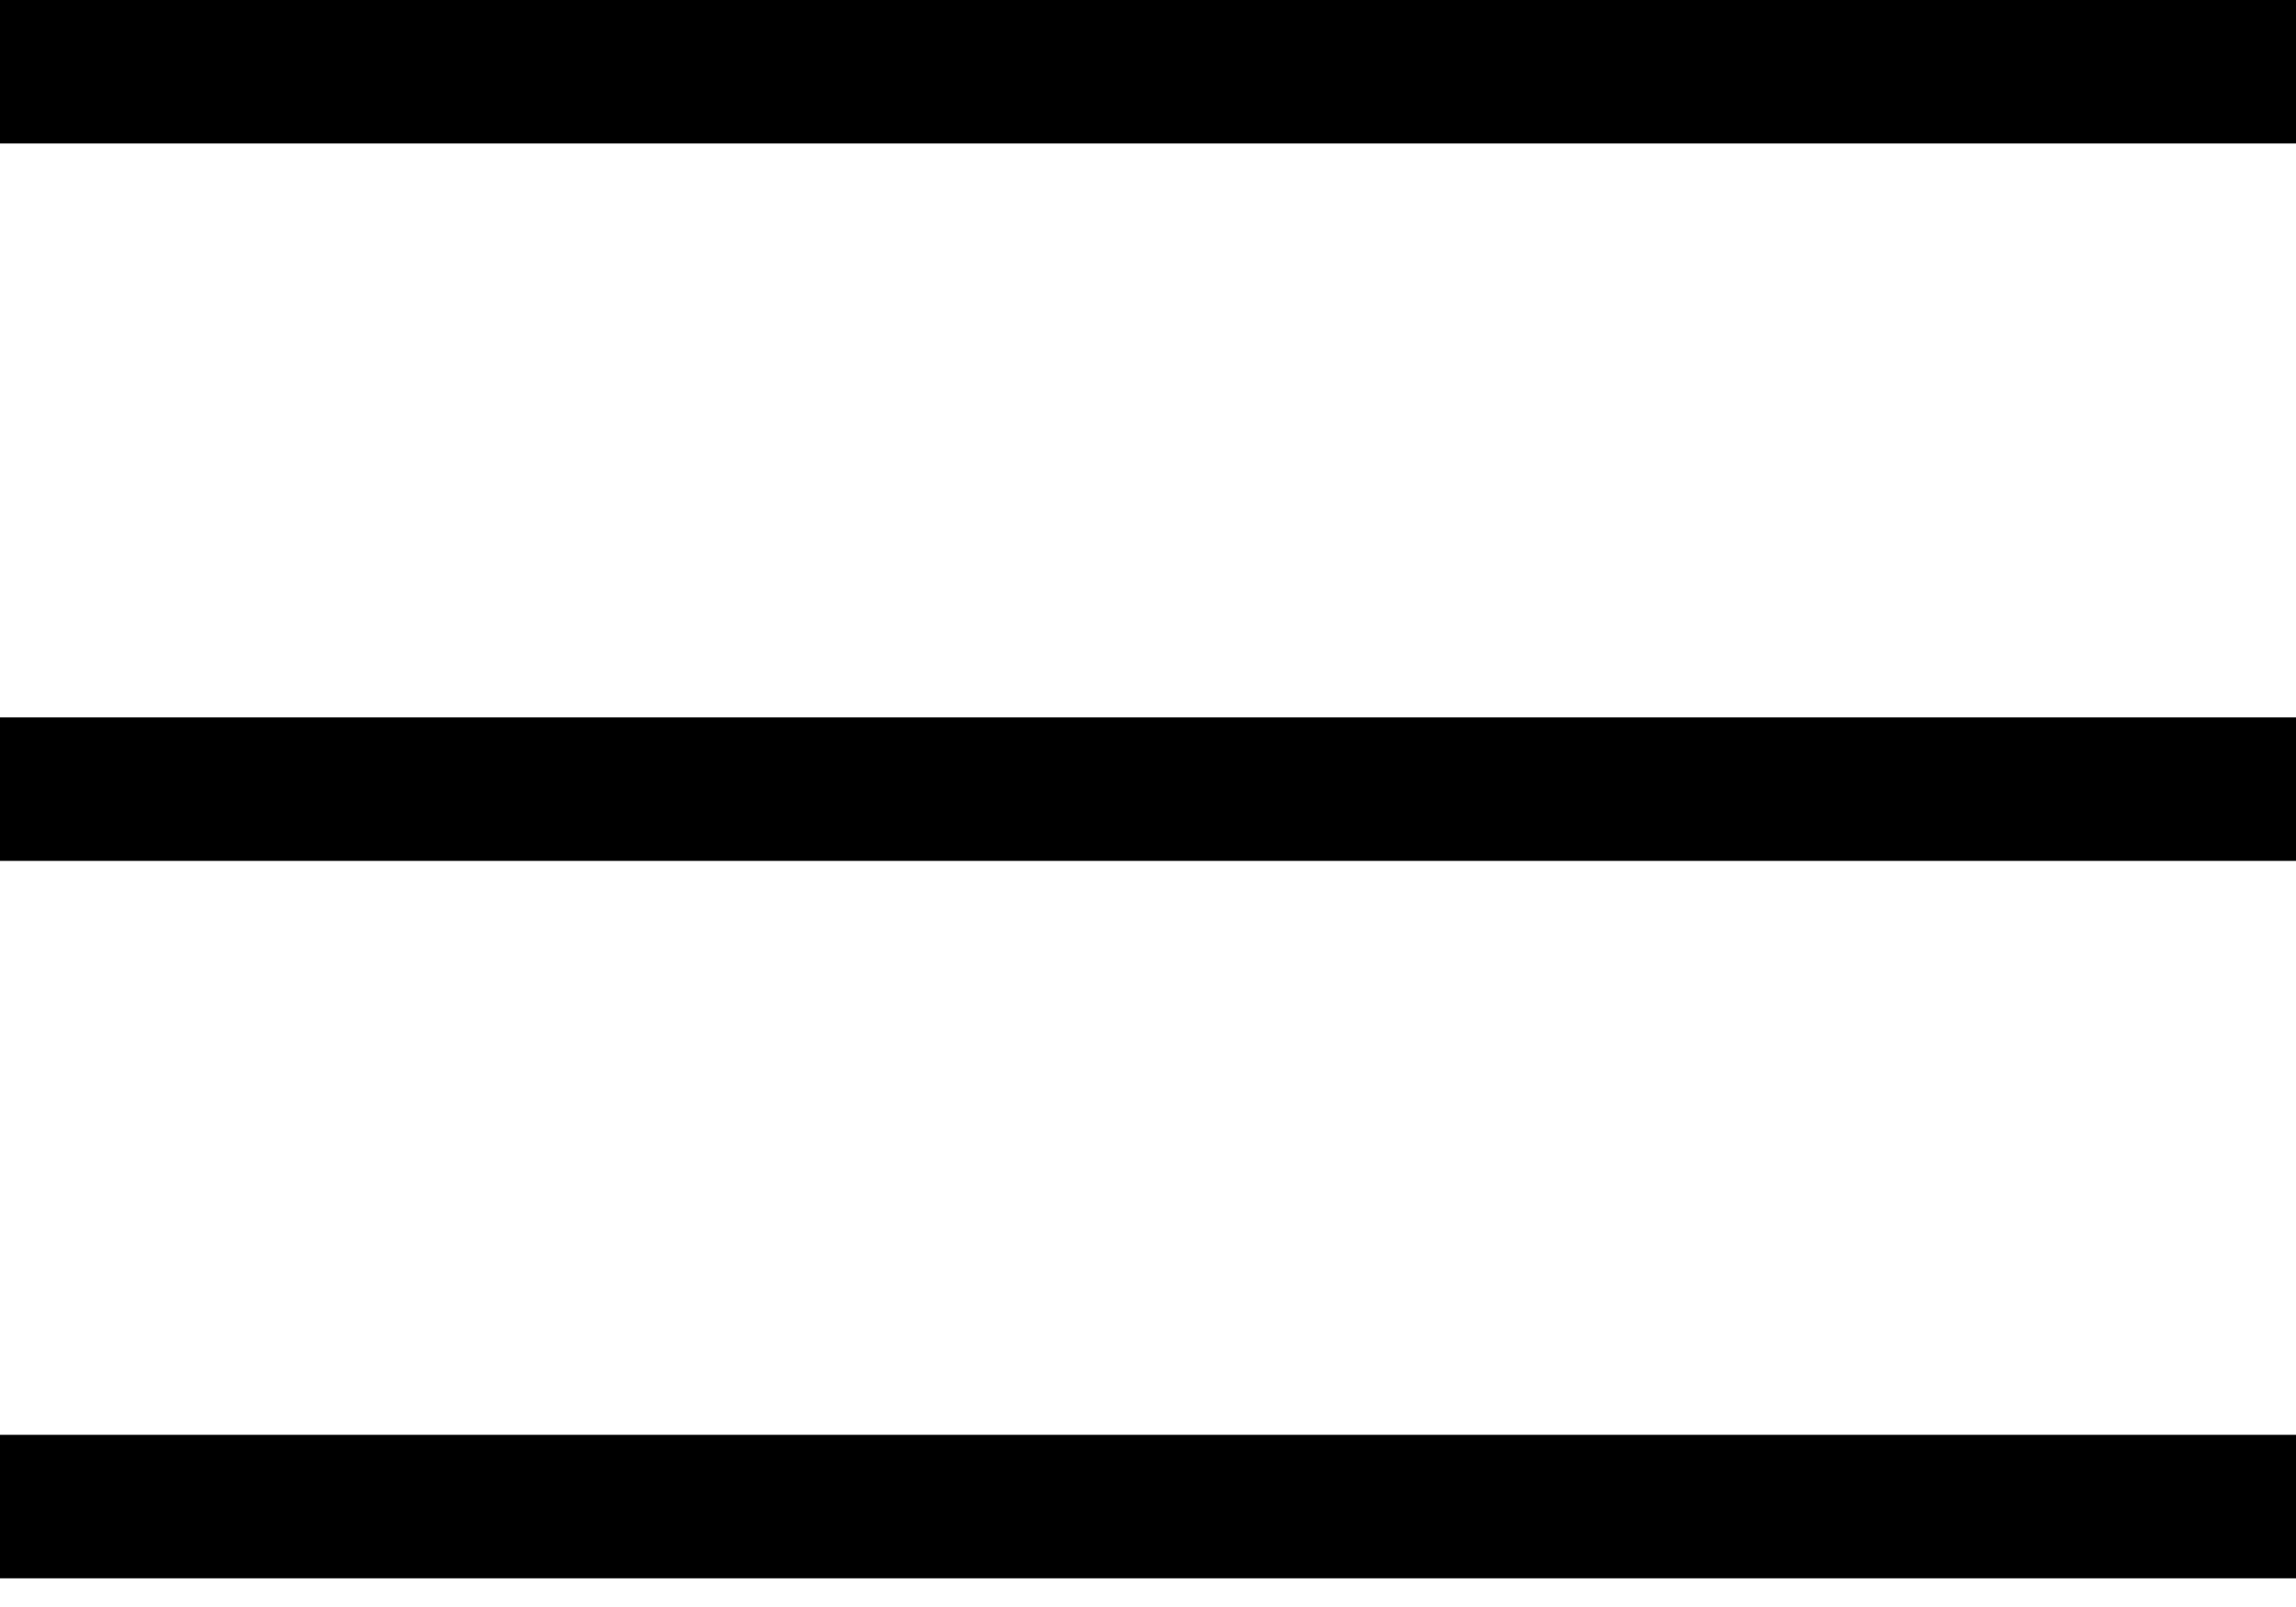 <svg width="20" height="14" viewBox="0 0 20 14" fill="none" xmlns="http://www.w3.org/2000/svg">
<rect width="20" height="1.25" fill="black"/>
<rect y="6.25" width="20" height="1.25" fill="black"/>
<rect y="12.5" width="20" height="1.25" fill="black"/>
</svg>
